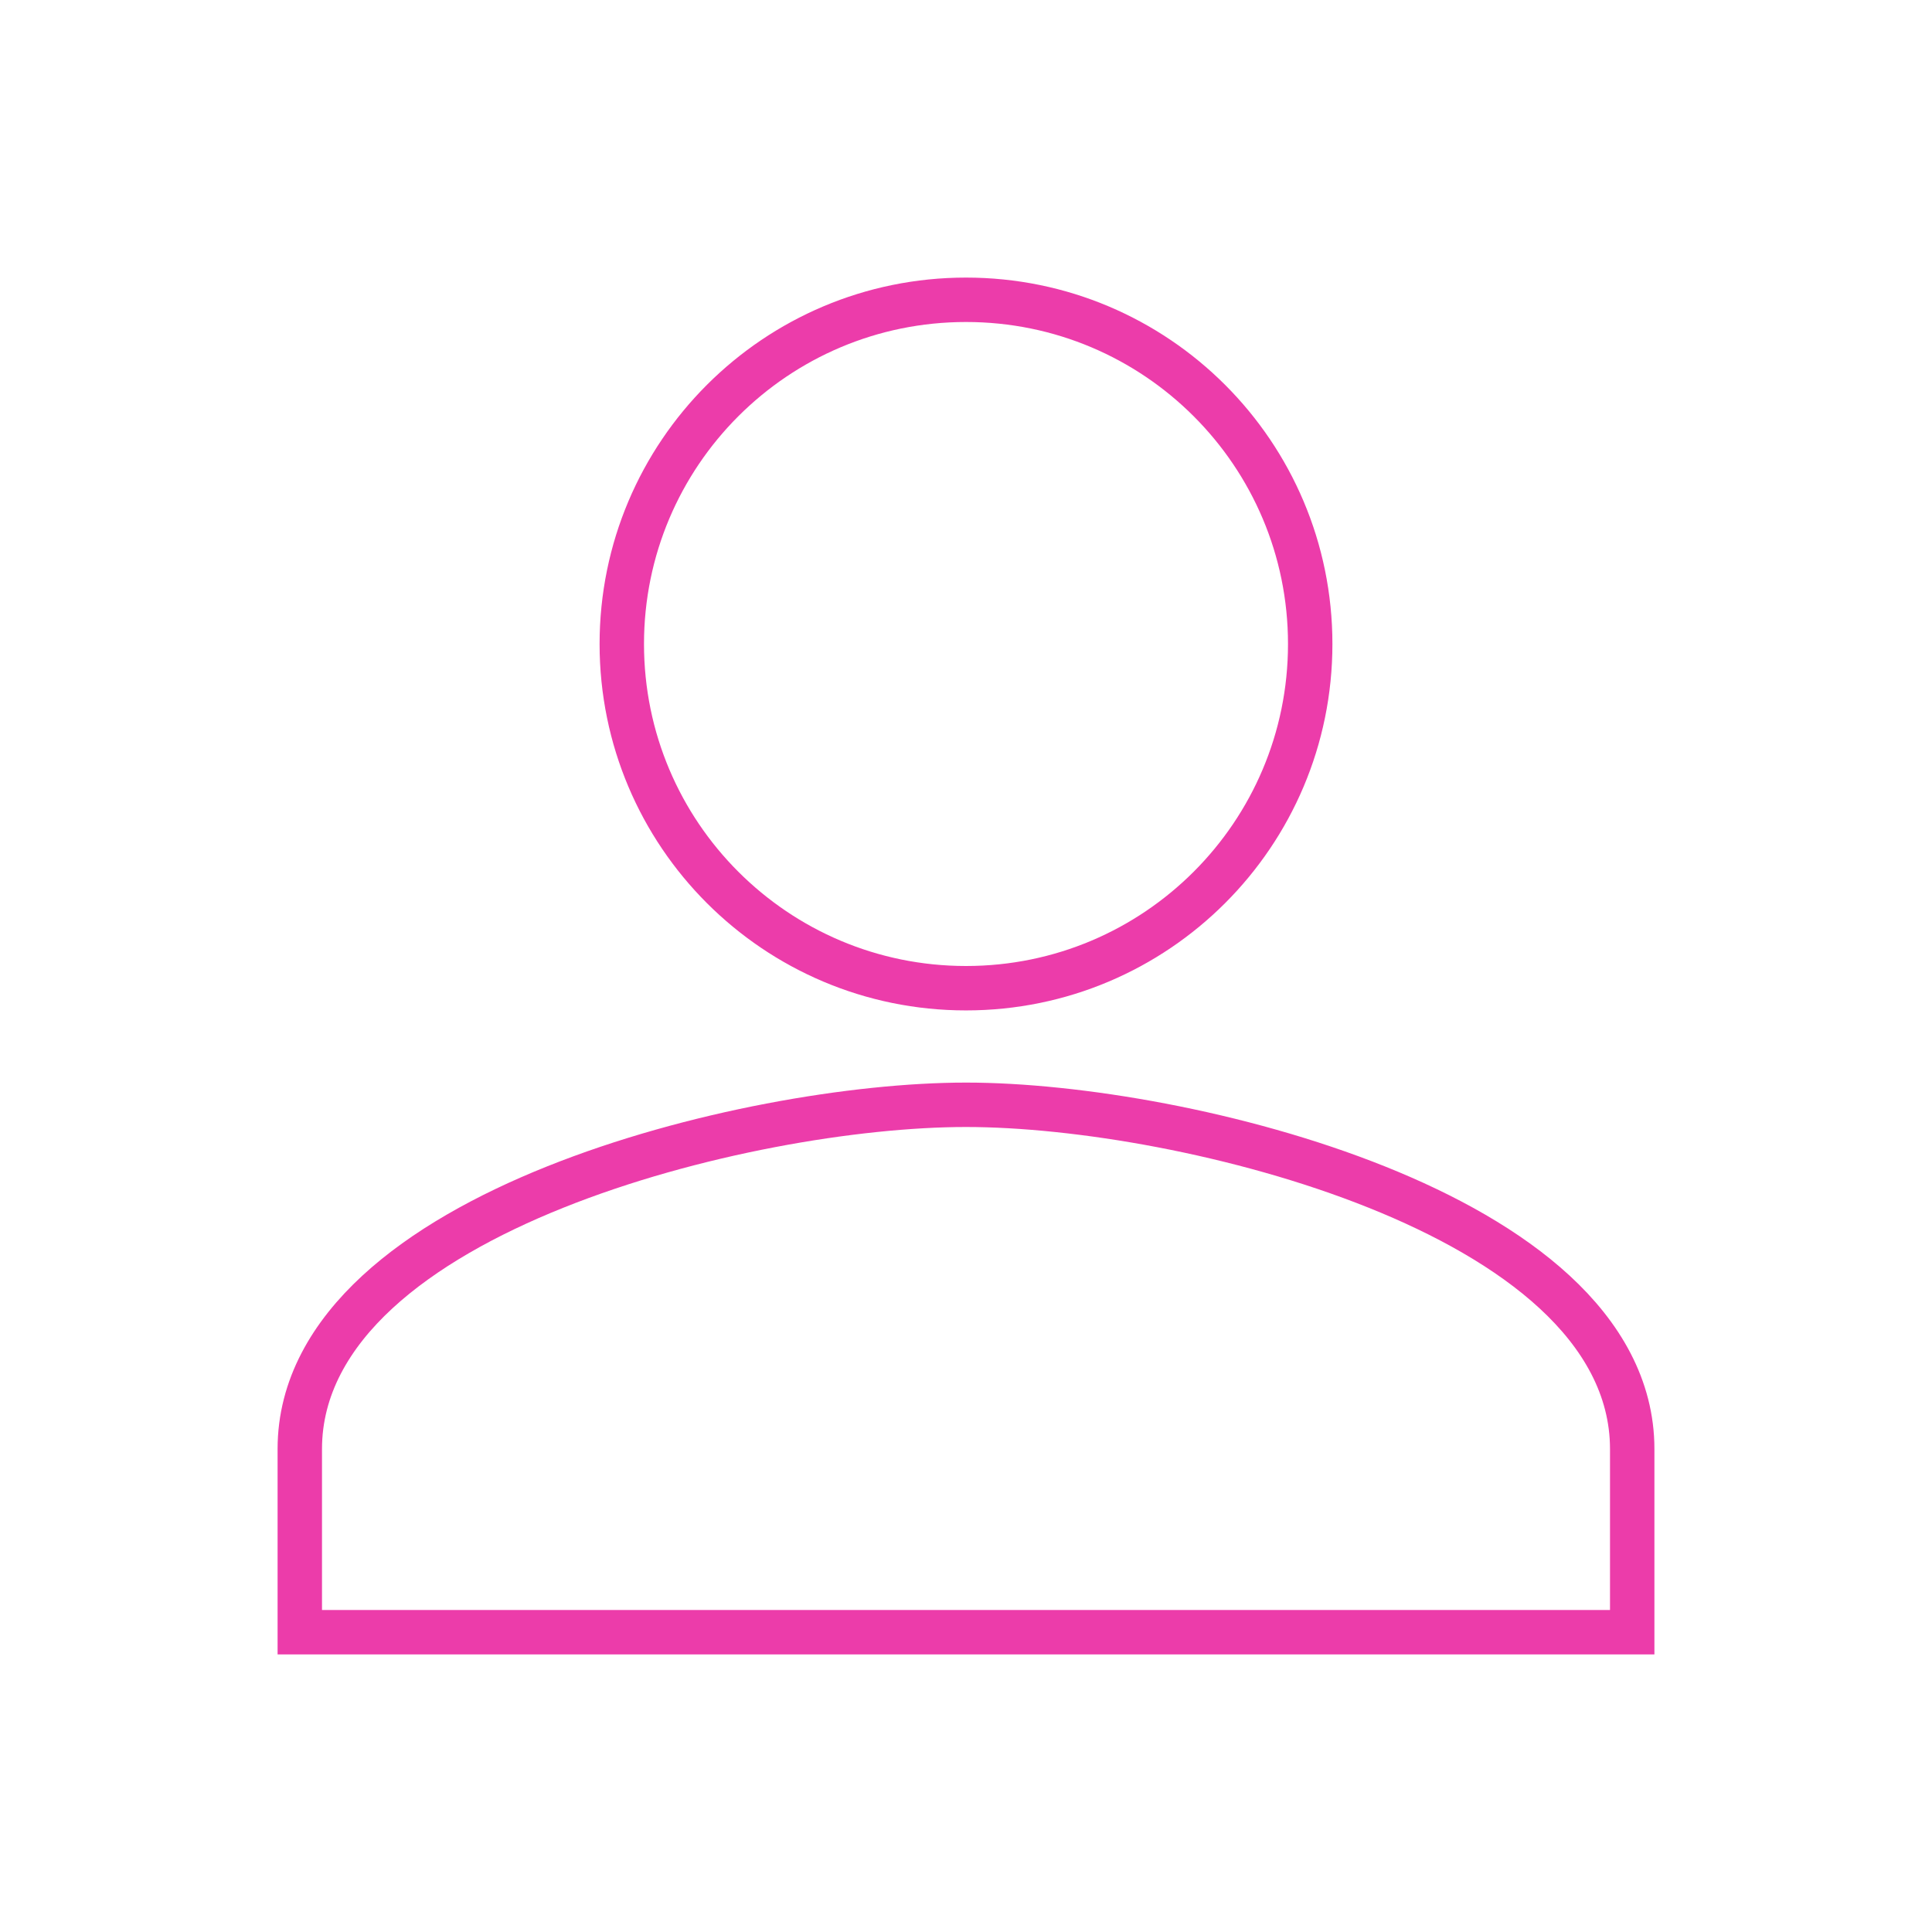 <svg width="87" height="87" viewBox="0 0 87 87" fill="none" xmlns="http://www.w3.org/2000/svg">
<g clip-path="url(#clip0_104_4410)">
<path d="M13.5 72.5V73.5H14.5H72.5H73.5V72.5V65.25C73.5 62.472 72.1 60.113 70.008 58.182C67.922 56.257 65.082 54.69 62.001 53.456C55.841 50.988 48.464 49.75 43.5 49.75C38.536 49.75 31.159 50.988 24.999 53.456C21.918 54.69 19.078 56.257 16.992 58.182C14.899 60.113 13.5 62.472 13.5 65.25V72.5ZM43.5 13.5C34.937 13.5 28 20.436 28 29C28 37.563 34.937 44.5 43.5 44.5C52.063 44.5 59 37.563 59 29C59 20.436 52.063 13.5 43.5 13.5Z" stroke="#EC3CAA" stroke-width="2"/>
</g>
<defs>
<clipPath id="clip0_104_4410">
<rect width="87" height="87" fill="white"/>
</clipPath>
</defs>
</svg>
